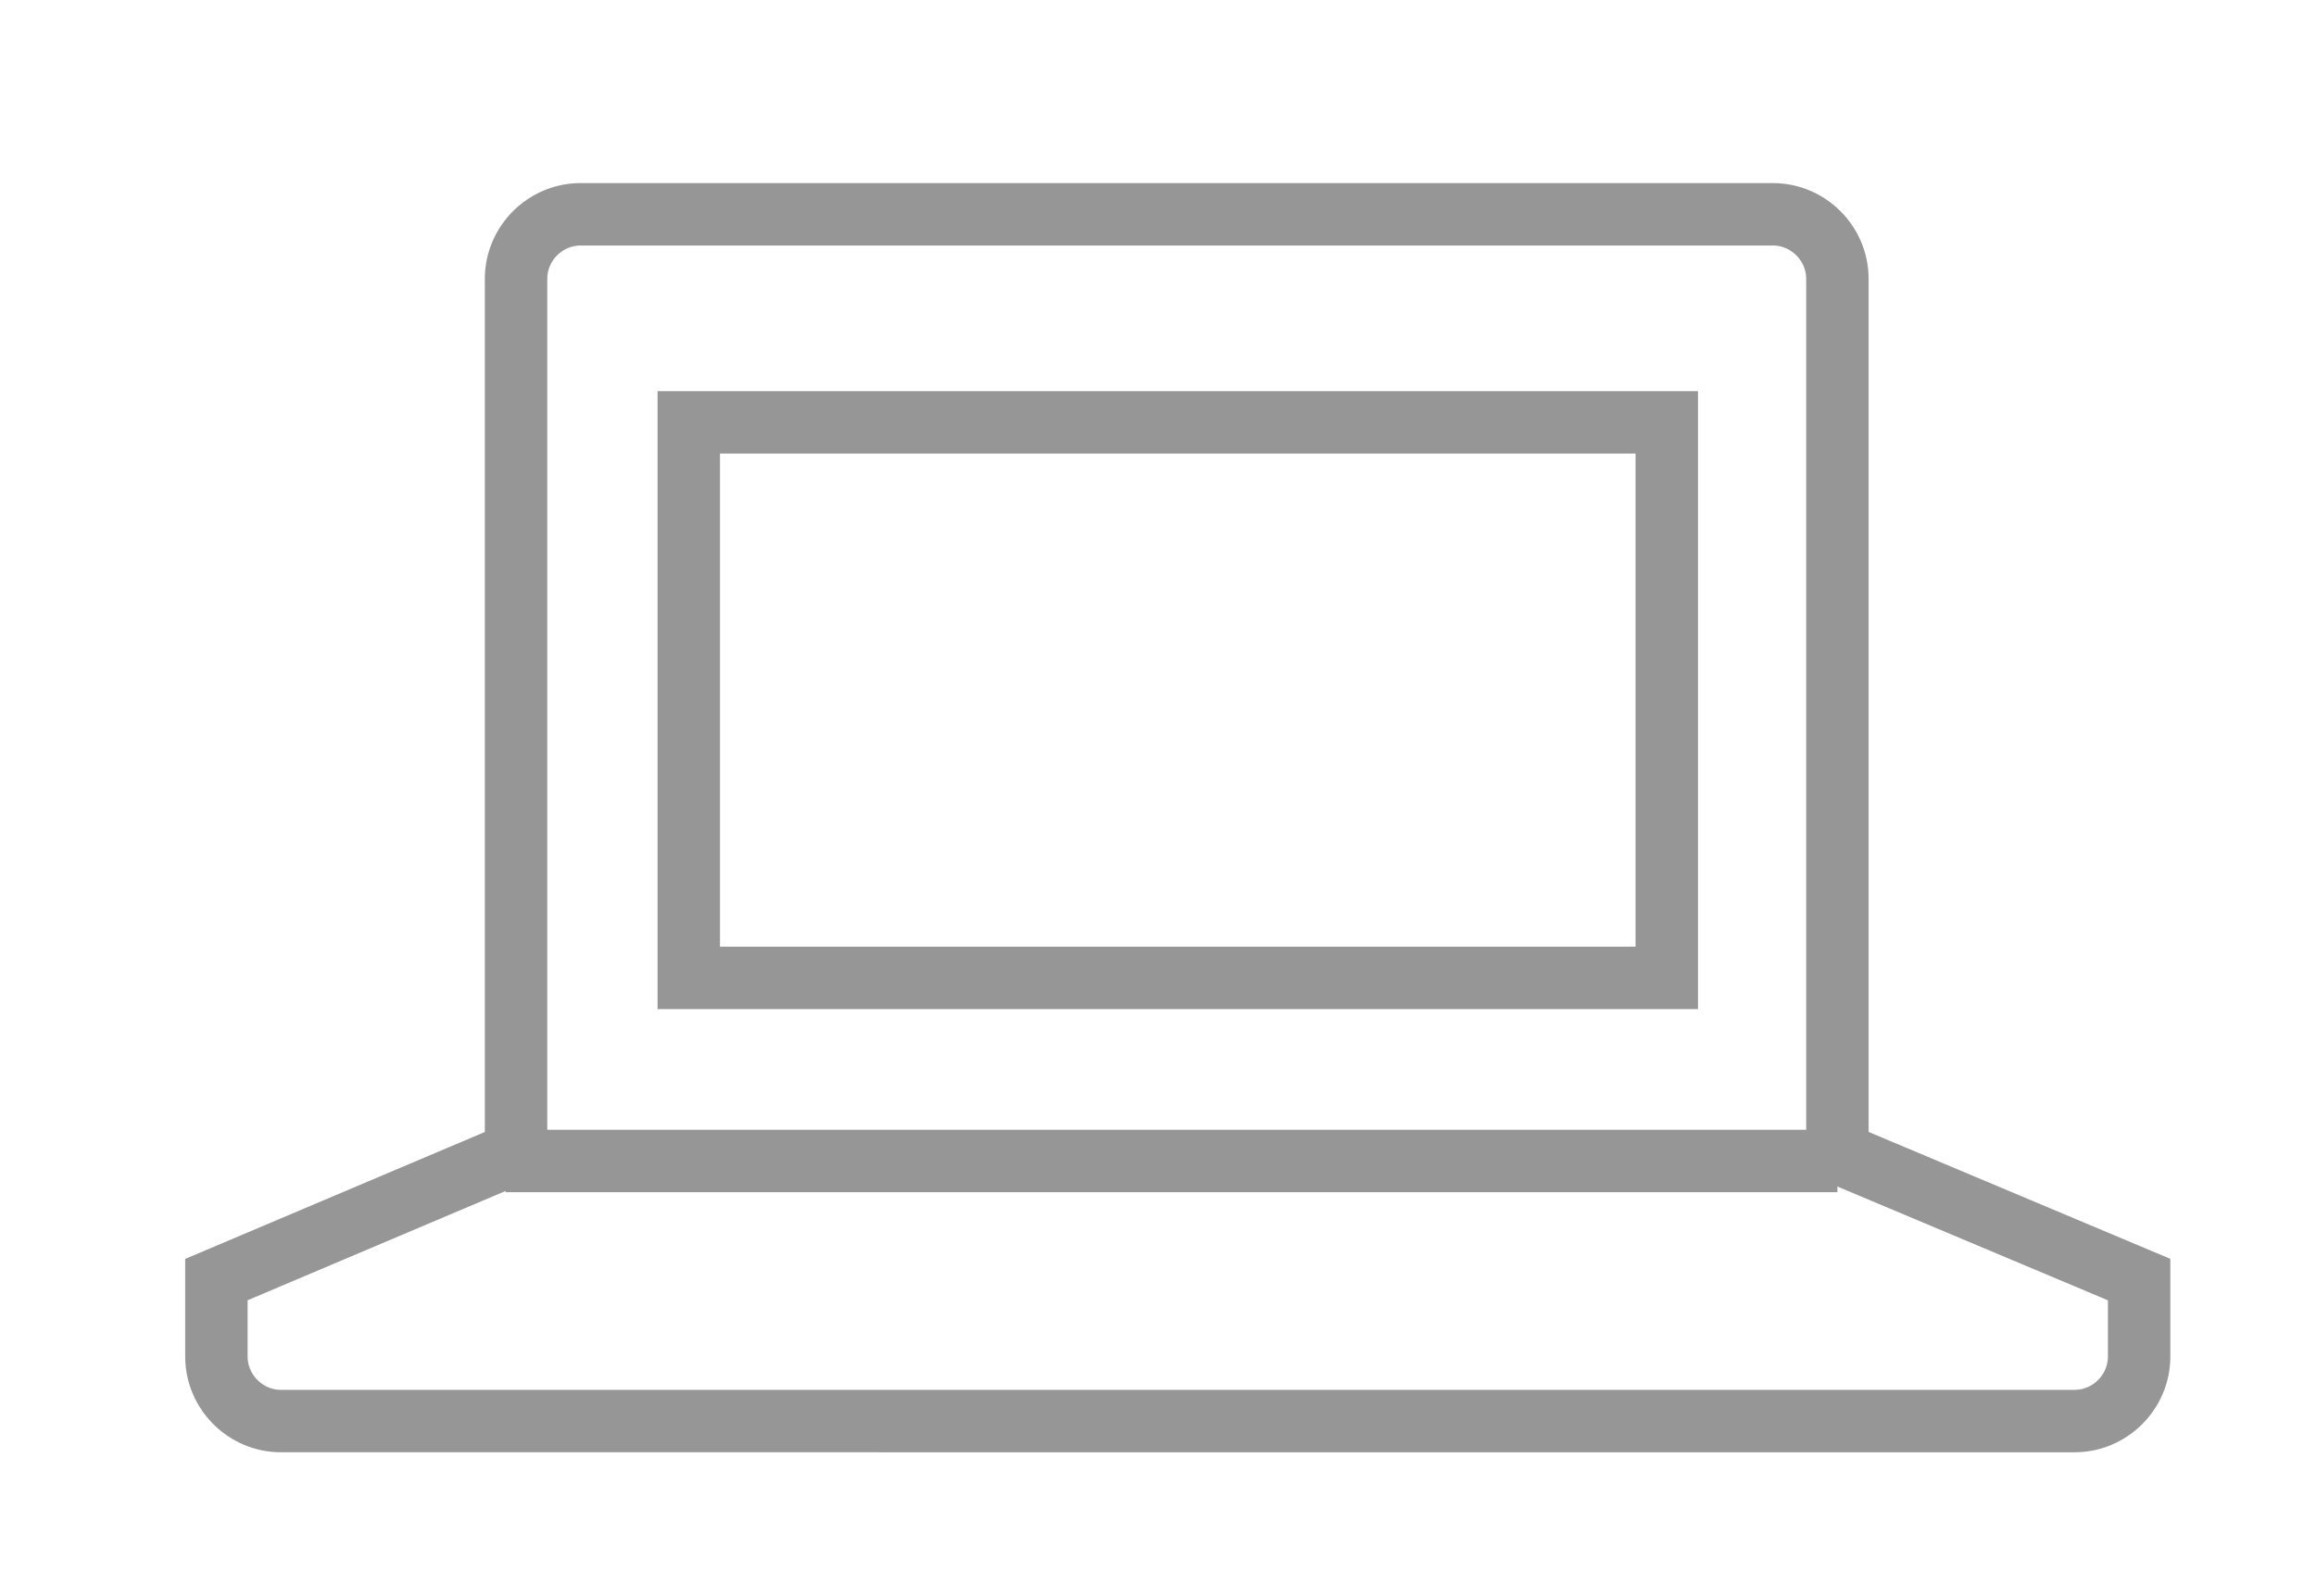 <?xml version="1.0" encoding="utf-8"?>
<!-- Generator: Adobe Illustrator 21.0.0, SVG Export Plug-In . SVG Version: 6.00 Build 0)  -->
<svg version="1.1" id="Calque_1" xmlns="http://www.w3.org/2000/svg" xmlns:xlink="http://www.w3.org/1999/xlink" x="0px" y="0px"
	 viewBox="0 0 111.3 76.7" style="enable-background:new 0 0 111.3 76.7;" xml:space="preserve">
<style type="text/css">
	.st0{fill:none;stroke:#969696;stroke-width:3;stroke-miterlimit:10;}
</style>
<path class="st0" d="M102.8,61.5v3.7c0,1.7-1.4,3.1-3.1,3.1H13.5c-1.7,0-3.1-1.4-3.1-3.1v-3.7l14.4-6.1v-42c0-1.7,1.4-3.1,3.1-3.1
	h57.3c1.7,0,3.1,1.4,3.1,3.1v42L102.8,61.5z"/>
<line class="st0" x1="24.3" y1="55.8" x2="88.3" y2="55.8"/>
<rect x="33.1" y="20.3" class="st0" width="47" height="26.7"/>
</svg>
